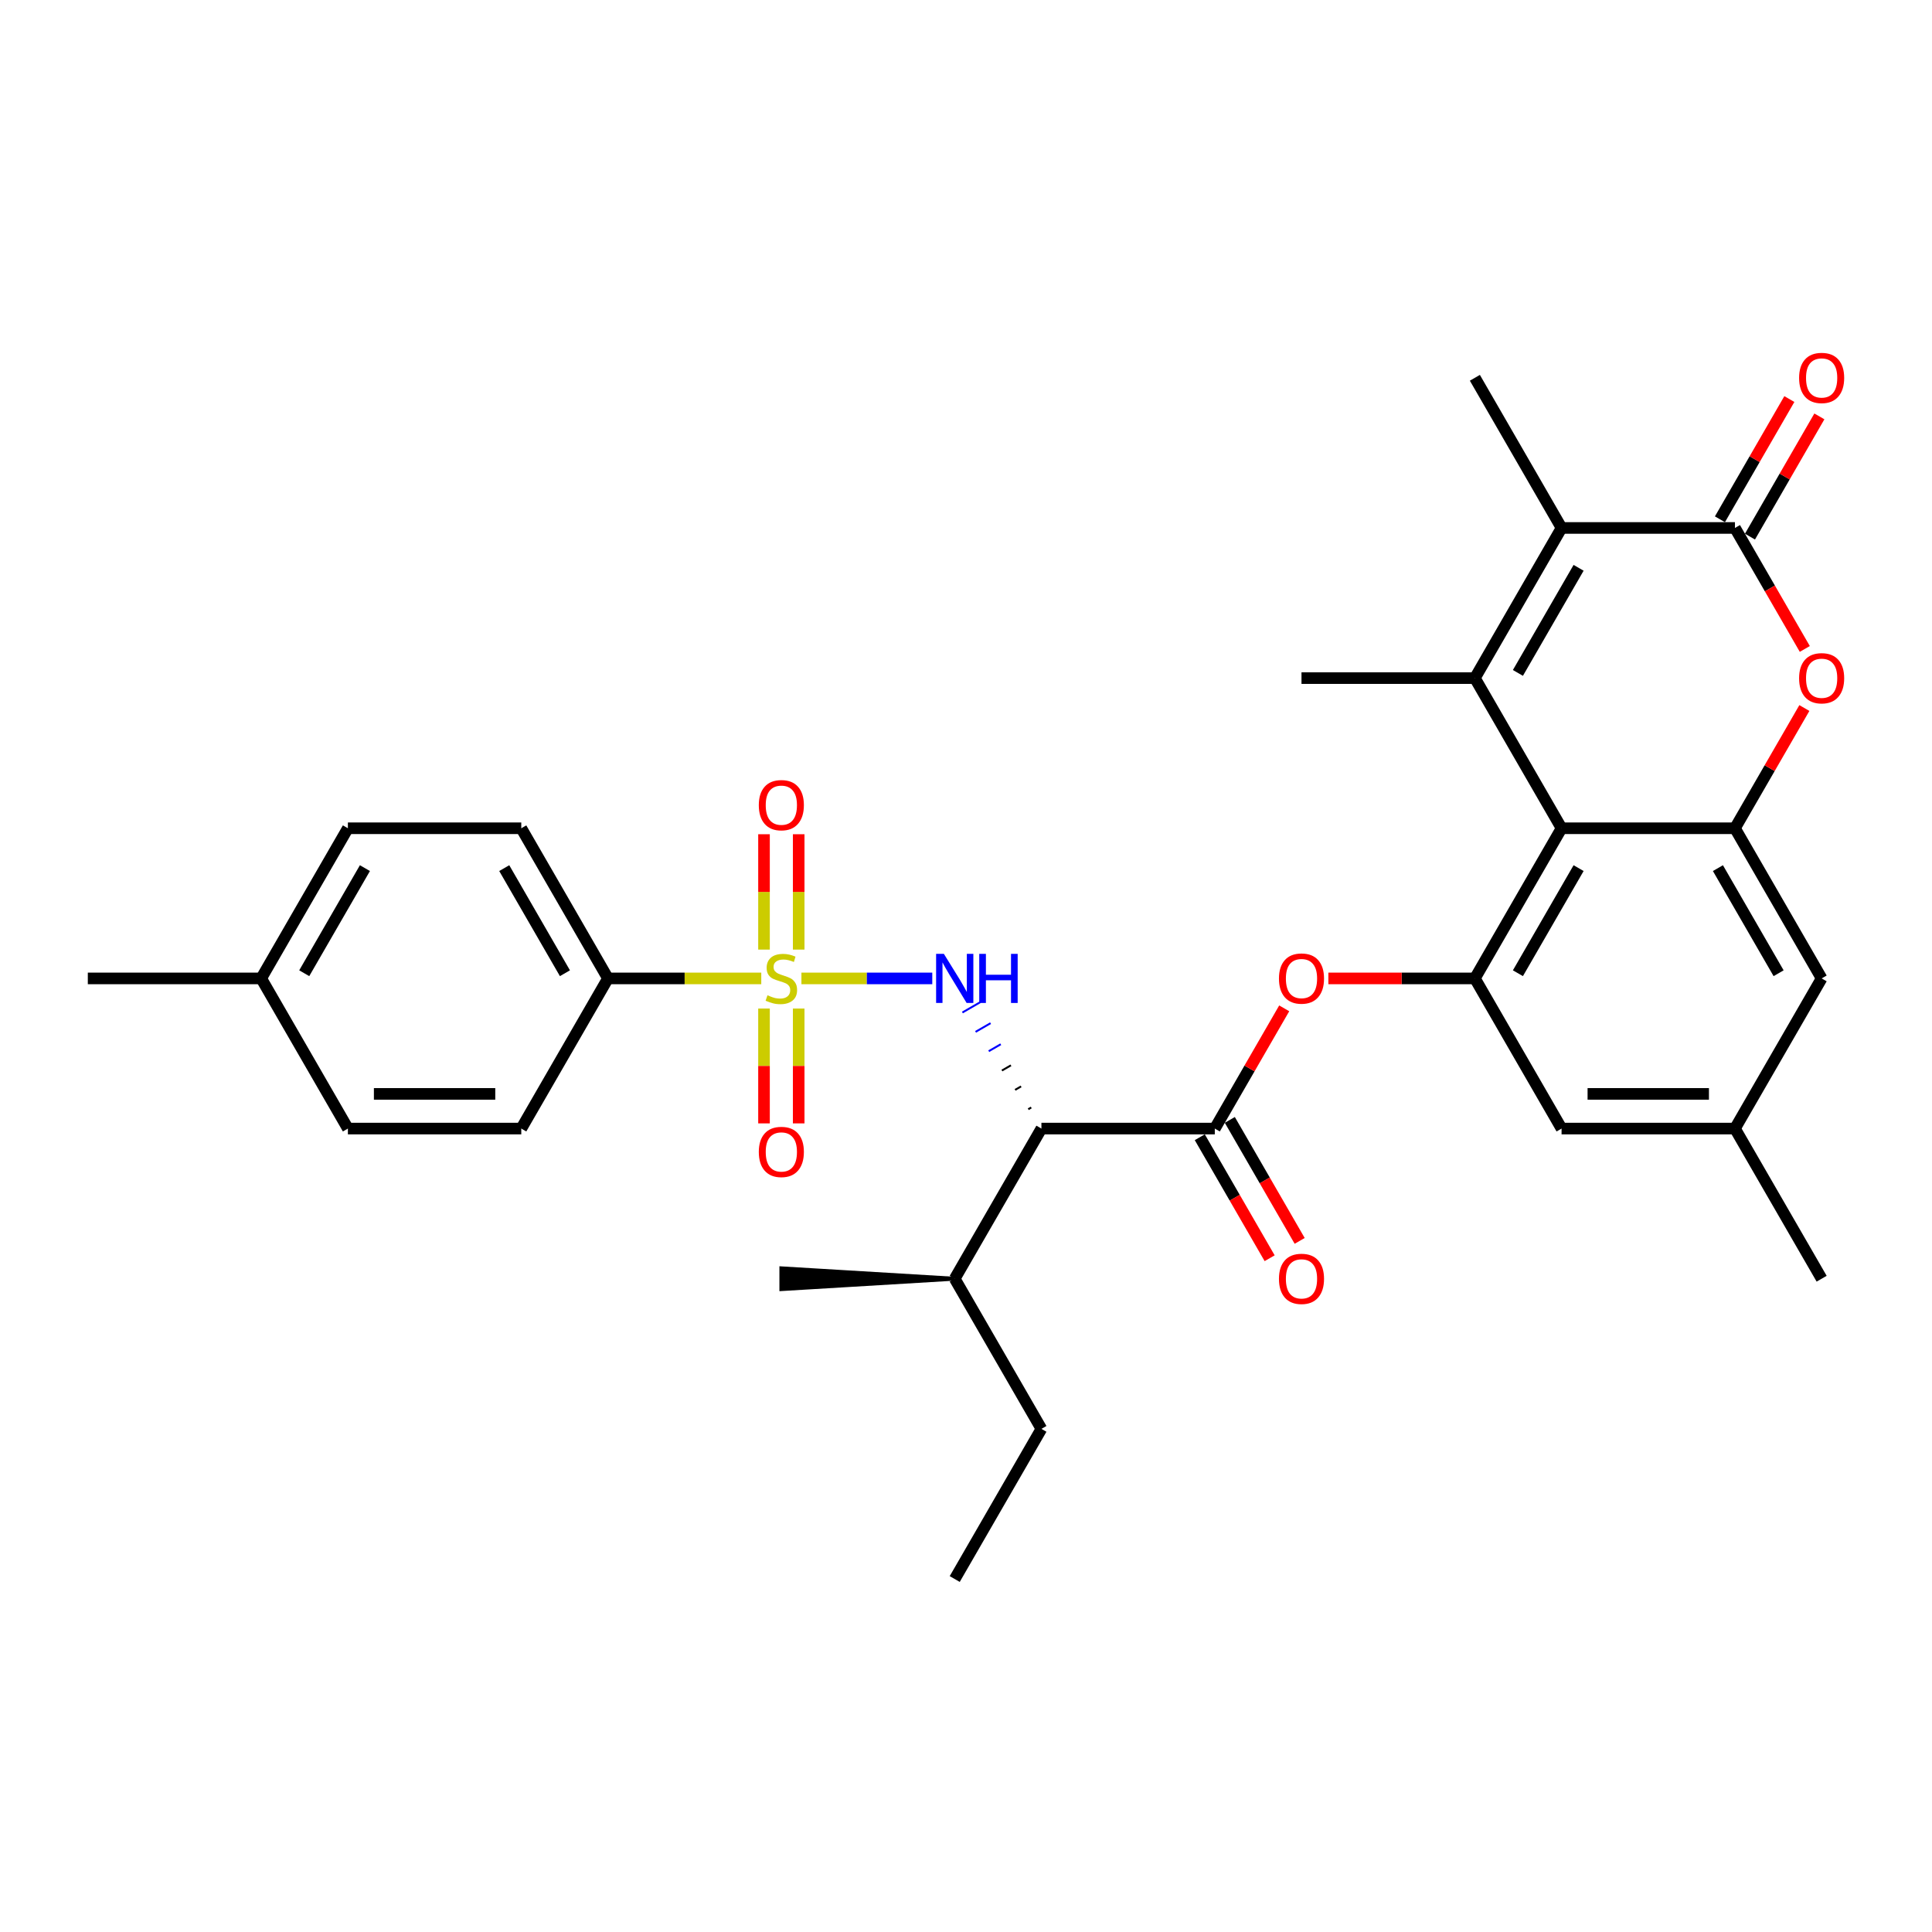 <?xml version='1.0' encoding='iso-8859-1'?>
<svg version='1.1' baseProfile='full'
              xmlns='http://www.w3.org/2000/svg'
                      xmlns:rdkit='http://www.rdkit.org/xml'
                      xmlns:xlink='http://www.w3.org/1999/xlink'
                  xml:space='preserve'
width='1000px' height='1000px' viewBox='0 0 1000 1000'>
<!-- END OF HEADER -->
<rect style='opacity:1.0;fill:#FFFFFF;stroke:none' width='1000' height='1000' x='0' y='0'> </rect>
<path class='bond-2' d='M 414.816,506.426 L 448.681,506.426' style='fill:none;fill-rule:evenodd;stroke:#CCCC00;stroke-width:6px;stroke-linecap:butt;stroke-linejoin:miter;stroke-opacity:1' />
<path class='bond-2' d='M 448.681,506.426 L 482.545,506.426' style='fill:none;fill-rule:evenodd;stroke:#0000FF;stroke-width:6px;stroke-linecap:butt;stroke-linejoin:miter;stroke-opacity:1' />
<path class='bond-11' d='M 394.032,506.426 L 354.357,506.426' style='fill:none;fill-rule:evenodd;stroke:#CCCC00;stroke-width:6px;stroke-linecap:butt;stroke-linejoin:miter;stroke-opacity:1' />
<path class='bond-11' d='M 354.357,506.426 L 314.682,506.426' style='fill:none;fill-rule:evenodd;stroke:#000000;stroke-width:6px;stroke-linecap:butt;stroke-linejoin:miter;stroke-opacity:1' />
<path class='bond-12' d='M 395.45,522.023 L 395.45,551.743' style='fill:none;fill-rule:evenodd;stroke:#CCCC00;stroke-width:6px;stroke-linecap:butt;stroke-linejoin:miter;stroke-opacity:1' />
<path class='bond-12' d='M 395.45,551.743 L 395.45,581.463' style='fill:none;fill-rule:evenodd;stroke:#FF0000;stroke-width:6px;stroke-linecap:butt;stroke-linejoin:miter;stroke-opacity:1' />
<path class='bond-12' d='M 413.399,522.023 L 413.399,551.743' style='fill:none;fill-rule:evenodd;stroke:#CCCC00;stroke-width:6px;stroke-linecap:butt;stroke-linejoin:miter;stroke-opacity:1' />
<path class='bond-12' d='M 413.399,551.743 L 413.399,581.463' style='fill:none;fill-rule:evenodd;stroke:#FF0000;stroke-width:6px;stroke-linecap:butt;stroke-linejoin:miter;stroke-opacity:1' />
<path class='bond-13' d='M 413.399,491.51 L 413.399,461.655' style='fill:none;fill-rule:evenodd;stroke:#CCCC00;stroke-width:6px;stroke-linecap:butt;stroke-linejoin:miter;stroke-opacity:1' />
<path class='bond-13' d='M 413.399,461.655 L 413.399,431.8' style='fill:none;fill-rule:evenodd;stroke:#FF0000;stroke-width:6px;stroke-linecap:butt;stroke-linejoin:miter;stroke-opacity:1' />
<path class='bond-13' d='M 395.45,491.51 L 395.45,461.655' style='fill:none;fill-rule:evenodd;stroke:#CCCC00;stroke-width:6px;stroke-linecap:butt;stroke-linejoin:miter;stroke-opacity:1' />
<path class='bond-13' d='M 395.45,461.655 L 395.45,431.8' style='fill:none;fill-rule:evenodd;stroke:#FF0000;stroke-width:6px;stroke-linecap:butt;stroke-linejoin:miter;stroke-opacity:1' />
<path class='bond-0' d='M 763.394,350.987 L 808.265,428.706' style='fill:none;fill-rule:evenodd;stroke:#000000;stroke-width:6px;stroke-linecap:butt;stroke-linejoin:miter;stroke-opacity:1' />
<path class='bond-4' d='M 763.394,350.987 L 808.265,273.268' style='fill:none;fill-rule:evenodd;stroke:#000000;stroke-width:6px;stroke-linecap:butt;stroke-linejoin:miter;stroke-opacity:1' />
<path class='bond-4' d='M 785.669,348.303 L 817.078,293.9' style='fill:none;fill-rule:evenodd;stroke:#000000;stroke-width:6px;stroke-linecap:butt;stroke-linejoin:miter;stroke-opacity:1' />
<path class='bond-22' d='M 763.394,350.987 L 673.652,350.987' style='fill:none;fill-rule:evenodd;stroke:#000000;stroke-width:6px;stroke-linecap:butt;stroke-linejoin:miter;stroke-opacity:1' />
<path class='bond-1' d='M 808.265,428.706 L 763.394,506.426' style='fill:none;fill-rule:evenodd;stroke:#000000;stroke-width:6px;stroke-linecap:butt;stroke-linejoin:miter;stroke-opacity:1' />
<path class='bond-1' d='M 817.078,449.338 L 785.669,503.742' style='fill:none;fill-rule:evenodd;stroke:#000000;stroke-width:6px;stroke-linecap:butt;stroke-linejoin:miter;stroke-opacity:1' />
<path class='bond-6' d='M 808.265,428.706 L 898.008,428.706' style='fill:none;fill-rule:evenodd;stroke:#000000;stroke-width:6px;stroke-linecap:butt;stroke-linejoin:miter;stroke-opacity:1' />
<path class='bond-5' d='M 533.775,573.235 L 532.221,574.132' style='fill:none;fill-rule:evenodd;stroke:#000000;stroke-width:1.0px;stroke-linecap:butt;stroke-linejoin:miter;stroke-opacity:1' />
<path class='bond-5' d='M 528.513,562.325 L 525.404,564.12' style='fill:none;fill-rule:evenodd;stroke:#000000;stroke-width:1.0px;stroke-linecap:butt;stroke-linejoin:miter;stroke-opacity:1' />
<path class='bond-5' d='M 523.25,551.415 L 518.587,554.107' style='fill:none;fill-rule:evenodd;stroke:#000000;stroke-width:1.0px;stroke-linecap:butt;stroke-linejoin:miter;stroke-opacity:1' />
<path class='bond-5' d='M 517.987,540.505 L 511.77,544.094' style='fill:none;fill-rule:evenodd;stroke:#0000FF;stroke-width:1.0px;stroke-linecap:butt;stroke-linejoin:miter;stroke-opacity:1' />
<path class='bond-5' d='M 512.725,529.594 L 504.953,534.082' style='fill:none;fill-rule:evenodd;stroke:#0000FF;stroke-width:1.0px;stroke-linecap:butt;stroke-linejoin:miter;stroke-opacity:1' />
<path class='bond-5' d='M 507.462,518.684 L 498.136,524.069' style='fill:none;fill-rule:evenodd;stroke:#0000FF;stroke-width:1.0px;stroke-linecap:butt;stroke-linejoin:miter;stroke-opacity:1' />
<path class='bond-3' d='M 898.008,273.268 L 916.086,304.58' style='fill:none;fill-rule:evenodd;stroke:#000000;stroke-width:6px;stroke-linecap:butt;stroke-linejoin:miter;stroke-opacity:1' />
<path class='bond-3' d='M 916.086,304.58 L 934.164,335.892' style='fill:none;fill-rule:evenodd;stroke:#FF0000;stroke-width:6px;stroke-linecap:butt;stroke-linejoin:miter;stroke-opacity:1' />
<path class='bond-16' d='M 905.78,277.755 L 923.744,246.64' style='fill:none;fill-rule:evenodd;stroke:#000000;stroke-width:6px;stroke-linecap:butt;stroke-linejoin:miter;stroke-opacity:1' />
<path class='bond-16' d='M 923.744,246.64 L 941.708,215.525' style='fill:none;fill-rule:evenodd;stroke:#FF0000;stroke-width:6px;stroke-linecap:butt;stroke-linejoin:miter;stroke-opacity:1' />
<path class='bond-16' d='M 890.236,268.781 L 908.2,237.666' style='fill:none;fill-rule:evenodd;stroke:#000000;stroke-width:6px;stroke-linecap:butt;stroke-linejoin:miter;stroke-opacity:1' />
<path class='bond-16' d='M 908.2,237.666 L 926.164,206.551' style='fill:none;fill-rule:evenodd;stroke:#FF0000;stroke-width:6px;stroke-linecap:butt;stroke-linejoin:miter;stroke-opacity:1' />
<path class='bond-34' d='M 898.008,273.268 L 808.265,273.268' style='fill:none;fill-rule:evenodd;stroke:#000000;stroke-width:6px;stroke-linecap:butt;stroke-linejoin:miter;stroke-opacity:1' />
<path class='bond-23' d='M 808.265,273.268 L 763.394,195.549' style='fill:none;fill-rule:evenodd;stroke:#000000;stroke-width:6px;stroke-linecap:butt;stroke-linejoin:miter;stroke-opacity:1' />
<path class='bond-8' d='M 539.038,584.145 L 628.78,584.145' style='fill:none;fill-rule:evenodd;stroke:#000000;stroke-width:6px;stroke-linecap:butt;stroke-linejoin:miter;stroke-opacity:1' />
<path class='bond-19' d='M 539.038,584.145 L 494.167,661.864' style='fill:none;fill-rule:evenodd;stroke:#000000;stroke-width:6px;stroke-linecap:butt;stroke-linejoin:miter;stroke-opacity:1' />
<path class='bond-7' d='M 898.008,428.706 L 915.972,397.591' style='fill:none;fill-rule:evenodd;stroke:#000000;stroke-width:6px;stroke-linecap:butt;stroke-linejoin:miter;stroke-opacity:1' />
<path class='bond-7' d='M 915.972,397.591 L 933.936,366.477' style='fill:none;fill-rule:evenodd;stroke:#FF0000;stroke-width:6px;stroke-linecap:butt;stroke-linejoin:miter;stroke-opacity:1' />
<path class='bond-33' d='M 898.008,428.706 L 942.879,506.426' style='fill:none;fill-rule:evenodd;stroke:#000000;stroke-width:6px;stroke-linecap:butt;stroke-linejoin:miter;stroke-opacity:1' />
<path class='bond-33' d='M 889.195,449.338 L 920.604,503.742' style='fill:none;fill-rule:evenodd;stroke:#000000;stroke-width:6px;stroke-linecap:butt;stroke-linejoin:miter;stroke-opacity:1' />
<path class='bond-10' d='M 628.78,584.145 L 646.745,553.03' style='fill:none;fill-rule:evenodd;stroke:#000000;stroke-width:6px;stroke-linecap:butt;stroke-linejoin:miter;stroke-opacity:1' />
<path class='bond-10' d='M 646.745,553.03 L 664.709,521.915' style='fill:none;fill-rule:evenodd;stroke:#FF0000;stroke-width:6px;stroke-linecap:butt;stroke-linejoin:miter;stroke-opacity:1' />
<path class='bond-17' d='M 621.008,588.632 L 639.087,619.944' style='fill:none;fill-rule:evenodd;stroke:#000000;stroke-width:6px;stroke-linecap:butt;stroke-linejoin:miter;stroke-opacity:1' />
<path class='bond-17' d='M 639.087,619.944 L 657.165,651.256' style='fill:none;fill-rule:evenodd;stroke:#FF0000;stroke-width:6px;stroke-linecap:butt;stroke-linejoin:miter;stroke-opacity:1' />
<path class='bond-17' d='M 636.552,579.658 L 654.63,610.97' style='fill:none;fill-rule:evenodd;stroke:#000000;stroke-width:6px;stroke-linecap:butt;stroke-linejoin:miter;stroke-opacity:1' />
<path class='bond-17' d='M 654.63,610.97 L 672.709,642.282' style='fill:none;fill-rule:evenodd;stroke:#FF0000;stroke-width:6px;stroke-linecap:butt;stroke-linejoin:miter;stroke-opacity:1' />
<path class='bond-9' d='M 763.394,506.426 L 725.478,506.426' style='fill:none;fill-rule:evenodd;stroke:#000000;stroke-width:6px;stroke-linecap:butt;stroke-linejoin:miter;stroke-opacity:1' />
<path class='bond-9' d='M 725.478,506.426 L 687.562,506.426' style='fill:none;fill-rule:evenodd;stroke:#FF0000;stroke-width:6px;stroke-linecap:butt;stroke-linejoin:miter;stroke-opacity:1' />
<path class='bond-15' d='M 763.394,506.426 L 808.265,584.145' style='fill:none;fill-rule:evenodd;stroke:#000000;stroke-width:6px;stroke-linecap:butt;stroke-linejoin:miter;stroke-opacity:1' />
<path class='bond-20' d='M 314.682,506.426 L 269.811,428.706' style='fill:none;fill-rule:evenodd;stroke:#000000;stroke-width:6px;stroke-linecap:butt;stroke-linejoin:miter;stroke-opacity:1' />
<path class='bond-20' d='M 292.407,503.742 L 260.997,449.338' style='fill:none;fill-rule:evenodd;stroke:#000000;stroke-width:6px;stroke-linecap:butt;stroke-linejoin:miter;stroke-opacity:1' />
<path class='bond-21' d='M 314.682,506.426 L 269.811,584.145' style='fill:none;fill-rule:evenodd;stroke:#000000;stroke-width:6px;stroke-linecap:butt;stroke-linejoin:miter;stroke-opacity:1' />
<path class='bond-14' d='M 942.879,506.426 L 898.008,584.145' style='fill:none;fill-rule:evenodd;stroke:#000000;stroke-width:6px;stroke-linecap:butt;stroke-linejoin:miter;stroke-opacity:1' />
<path class='bond-18' d='M 808.265,584.145 L 898.008,584.145' style='fill:none;fill-rule:evenodd;stroke:#000000;stroke-width:6px;stroke-linecap:butt;stroke-linejoin:miter;stroke-opacity:1' />
<path class='bond-18' d='M 821.727,566.196 L 884.546,566.196' style='fill:none;fill-rule:evenodd;stroke:#000000;stroke-width:6px;stroke-linecap:butt;stroke-linejoin:miter;stroke-opacity:1' />
<path class='bond-27' d='M 898.008,584.145 L 942.879,661.864' style='fill:none;fill-rule:evenodd;stroke:#000000;stroke-width:6px;stroke-linecap:butt;stroke-linejoin:miter;stroke-opacity:1' />
<path class='bond-28' d='M 494.167,661.864 L 539.038,739.583' style='fill:none;fill-rule:evenodd;stroke:#000000;stroke-width:6px;stroke-linecap:butt;stroke-linejoin:miter;stroke-opacity:1' />
<path class='bond-29' d='M 494.167,661.864 L 404.424,656.479 L 404.424,667.249 Z' style='fill:#000000;fill-rule:evenodd;fill-opacity:1;stroke:#000000;stroke-width:2px;stroke-linecap:butt;stroke-linejoin:miter;stroke-opacity:1;' />
<path class='bond-25' d='M 269.811,428.706 L 180.068,428.706' style='fill:none;fill-rule:evenodd;stroke:#000000;stroke-width:6px;stroke-linecap:butt;stroke-linejoin:miter;stroke-opacity:1' />
<path class='bond-24' d='M 269.811,584.145 L 180.068,584.145' style='fill:none;fill-rule:evenodd;stroke:#000000;stroke-width:6px;stroke-linecap:butt;stroke-linejoin:miter;stroke-opacity:1' />
<path class='bond-24' d='M 256.349,566.196 L 193.53,566.196' style='fill:none;fill-rule:evenodd;stroke:#000000;stroke-width:6px;stroke-linecap:butt;stroke-linejoin:miter;stroke-opacity:1' />
<path class='bond-26' d='M 180.068,584.145 L 135.197,506.426' style='fill:none;fill-rule:evenodd;stroke:#000000;stroke-width:6px;stroke-linecap:butt;stroke-linejoin:miter;stroke-opacity:1' />
<path class='bond-32' d='M 180.068,428.706 L 135.197,506.426' style='fill:none;fill-rule:evenodd;stroke:#000000;stroke-width:6px;stroke-linecap:butt;stroke-linejoin:miter;stroke-opacity:1' />
<path class='bond-32' d='M 188.881,449.338 L 157.472,503.742' style='fill:none;fill-rule:evenodd;stroke:#000000;stroke-width:6px;stroke-linecap:butt;stroke-linejoin:miter;stroke-opacity:1' />
<path class='bond-30' d='M 135.197,506.426 L 45.455,506.426' style='fill:none;fill-rule:evenodd;stroke:#000000;stroke-width:6px;stroke-linecap:butt;stroke-linejoin:miter;stroke-opacity:1' />
<path class='bond-31' d='M 539.038,739.583 L 494.167,817.302' style='fill:none;fill-rule:evenodd;stroke:#000000;stroke-width:6px;stroke-linecap:butt;stroke-linejoin:miter;stroke-opacity:1' />
<path  class='atom-0' d='M 397.245 515.149
Q 397.532 515.256, 398.717 515.759
Q 399.901 516.261, 401.194 516.584
Q 402.522 516.872, 403.814 516.872
Q 406.219 516.872, 407.619 515.723
Q 409.019 514.538, 409.019 512.492
Q 409.019 511.092, 408.301 510.231
Q 407.619 509.369, 406.542 508.902
Q 405.465 508.436, 403.67 507.897
Q 401.409 507.215, 400.045 506.569
Q 398.717 505.923, 397.747 504.559
Q 396.814 503.195, 396.814 500.897
Q 396.814 497.703, 398.968 495.728
Q 401.158 493.754, 405.465 493.754
Q 408.409 493.754, 411.747 495.154
L 410.922 497.918
Q 407.87 496.662, 405.573 496.662
Q 403.096 496.662, 401.732 497.703
Q 400.368 498.708, 400.404 500.467
Q 400.404 501.831, 401.086 502.656
Q 401.804 503.482, 402.809 503.949
Q 403.85 504.415, 405.573 504.954
Q 407.87 505.672, 409.234 506.39
Q 410.599 507.108, 411.568 508.579
Q 412.573 510.015, 412.573 512.492
Q 412.573 516.01, 410.204 517.913
Q 407.87 519.779, 403.958 519.779
Q 401.696 519.779, 399.973 519.277
Q 398.286 518.81, 396.276 517.984
L 397.245 515.149
' fill='#CCCC00'/>
<path  class='atom-3' d='M 488.549 493.718
L 496.877 507.179
Q 497.703 508.508, 499.031 510.913
Q 500.359 513.318, 500.431 513.461
L 500.431 493.718
L 503.805 493.718
L 503.805 519.133
L 500.323 519.133
L 491.385 504.415
Q 490.344 502.692, 489.231 500.718
Q 488.154 498.744, 487.831 498.133
L 487.831 519.133
L 484.528 519.133
L 484.528 493.718
L 488.549 493.718
' fill='#0000FF'/>
<path  class='atom-3' d='M 506.856 493.718
L 510.302 493.718
L 510.302 504.523
L 523.297 504.523
L 523.297 493.718
L 526.743 493.718
L 526.743 519.133
L 523.297 519.133
L 523.297 507.395
L 510.302 507.395
L 510.302 519.133
L 506.856 519.133
L 506.856 493.718
' fill='#0000FF'/>
<path  class='atom-8' d='M 931.212 351.059
Q 931.212 344.956, 934.228 341.546
Q 937.243 338.136, 942.879 338.136
Q 948.515 338.136, 951.53 341.546
Q 954.545 344.956, 954.545 351.059
Q 954.545 357.233, 951.494 360.751
Q 948.443 364.233, 942.879 364.233
Q 937.279 364.233, 934.228 360.751
Q 931.212 357.269, 931.212 351.059
M 942.879 361.361
Q 946.756 361.361, 948.838 358.777
Q 950.956 356.156, 950.956 351.059
Q 950.956 346.069, 948.838 343.556
Q 946.756 341.008, 942.879 341.008
Q 939.002 341.008, 936.884 343.521
Q 934.802 346.033, 934.802 351.059
Q 934.802 356.192, 936.884 358.777
Q 939.002 361.361, 942.879 361.361
' fill='#FF0000'/>
<path  class='atom-11' d='M 661.985 506.497
Q 661.985 500.395, 665 496.985
Q 668.016 493.574, 673.652 493.574
Q 679.287 493.574, 682.303 496.985
Q 685.318 500.395, 685.318 506.497
Q 685.318 512.672, 682.267 516.19
Q 679.216 519.672, 673.652 519.672
Q 668.052 519.672, 665 516.19
Q 661.985 512.708, 661.985 506.497
M 673.652 516.8
Q 677.528 516.8, 679.611 514.215
Q 681.728 511.595, 681.728 506.497
Q 681.728 501.508, 679.611 498.995
Q 677.528 496.446, 673.652 496.446
Q 669.775 496.446, 667.657 498.959
Q 665.575 501.472, 665.575 506.497
Q 665.575 511.631, 667.657 514.215
Q 669.775 516.8, 673.652 516.8
' fill='#FF0000'/>
<path  class='atom-13' d='M 392.758 596.24
Q 392.758 590.137, 395.773 586.727
Q 398.788 583.317, 404.424 583.317
Q 410.06 583.317, 413.075 586.727
Q 416.091 590.137, 416.091 596.24
Q 416.091 602.414, 413.04 605.932
Q 409.988 609.414, 404.424 609.414
Q 398.824 609.414, 395.773 605.932
Q 392.758 602.45, 392.758 596.24
M 404.424 606.542
Q 408.301 606.542, 410.383 603.958
Q 412.501 601.337, 412.501 596.24
Q 412.501 591.25, 410.383 588.737
Q 408.301 586.189, 404.424 586.189
Q 400.547 586.189, 398.43 588.701
Q 396.347 591.214, 396.347 596.24
Q 396.347 601.373, 398.43 603.958
Q 400.547 606.542, 404.424 606.542
' fill='#FF0000'/>
<path  class='atom-14' d='M 392.758 416.755
Q 392.758 410.652, 395.773 407.242
Q 398.788 403.832, 404.424 403.832
Q 410.06 403.832, 413.075 407.242
Q 416.091 410.652, 416.091 416.755
Q 416.091 422.929, 413.04 426.447
Q 409.988 429.929, 404.424 429.929
Q 398.824 429.929, 395.773 426.447
Q 392.758 422.965, 392.758 416.755
M 404.424 427.057
Q 408.301 427.057, 410.383 424.473
Q 412.501 421.852, 412.501 416.755
Q 412.501 411.765, 410.383 409.252
Q 408.301 406.704, 404.424 406.704
Q 400.547 406.704, 398.43 409.217
Q 396.347 411.729, 396.347 416.755
Q 396.347 421.888, 398.43 424.473
Q 400.547 427.057, 404.424 427.057
' fill='#FF0000'/>
<path  class='atom-17' d='M 931.212 195.62
Q 931.212 189.518, 934.228 186.108
Q 937.243 182.698, 942.879 182.698
Q 948.515 182.698, 951.53 186.108
Q 954.545 189.518, 954.545 195.62
Q 954.545 201.795, 951.494 205.313
Q 948.443 208.795, 942.879 208.795
Q 937.279 208.795, 934.228 205.313
Q 931.212 201.831, 931.212 195.62
M 942.879 205.923
Q 946.756 205.923, 948.838 203.338
Q 950.956 200.718, 950.956 195.62
Q 950.956 190.631, 948.838 188.118
Q 946.756 185.569, 942.879 185.569
Q 939.002 185.569, 936.884 188.082
Q 934.802 190.595, 934.802 195.62
Q 934.802 200.754, 936.884 203.338
Q 939.002 205.923, 942.879 205.923
' fill='#FF0000'/>
<path  class='atom-18' d='M 661.985 661.936
Q 661.985 655.833, 665 652.423
Q 668.016 649.013, 673.652 649.013
Q 679.287 649.013, 682.303 652.423
Q 685.318 655.833, 685.318 661.936
Q 685.318 668.11, 682.267 671.628
Q 679.216 675.11, 673.652 675.11
Q 668.052 675.11, 665 671.628
Q 661.985 668.146, 661.985 661.936
M 673.652 672.238
Q 677.528 672.238, 679.611 669.654
Q 681.728 667.033, 681.728 661.936
Q 681.728 656.946, 679.611 654.433
Q 677.528 651.885, 673.652 651.885
Q 669.775 651.885, 667.657 654.397
Q 665.575 656.91, 665.575 661.936
Q 665.575 667.069, 667.657 669.654
Q 669.775 672.238, 673.652 672.238
' fill='#FF0000'/>
</svg>
